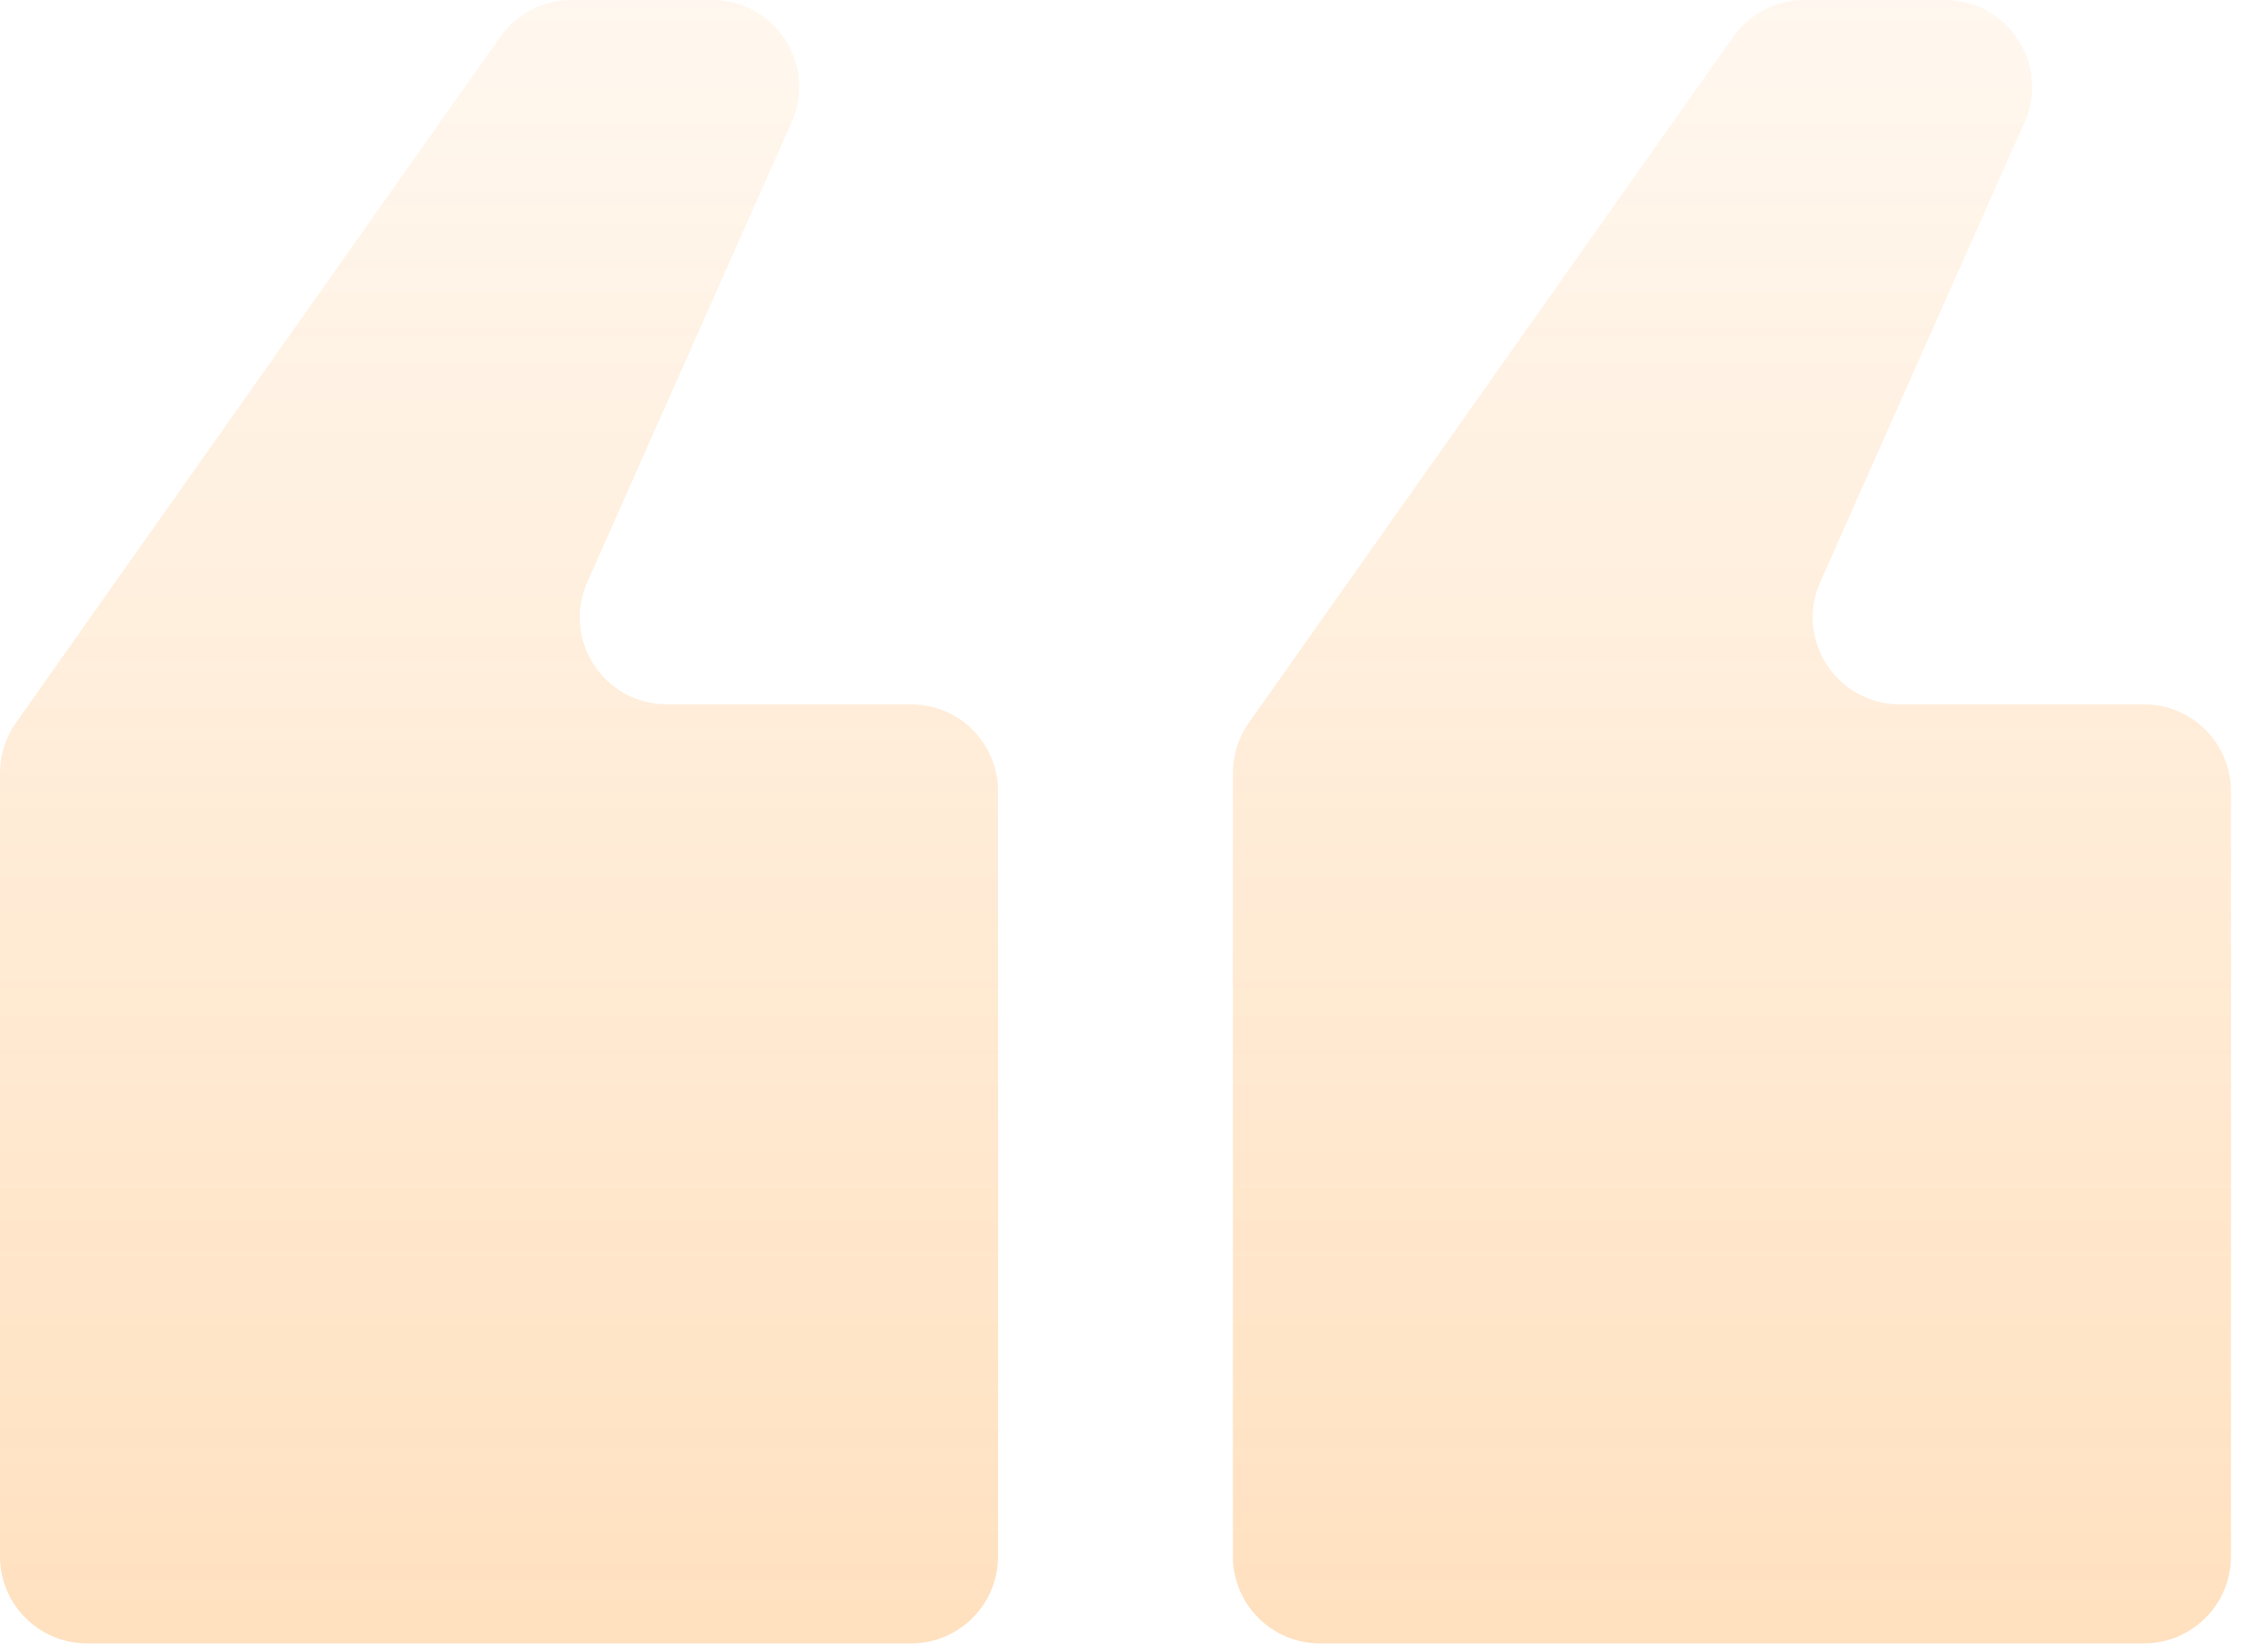 <svg width="129" height="95" viewBox="0 0 129 95" fill="none" xmlns="http://www.w3.org/2000/svg">
<path d="M128.25 89.5C128.25 92.261 126.011 94.5 123.25 94.5L75.875 94.5C73.114 94.5 70.875 92.261 70.875 89.5L70.875 44.449C70.875 43.417 71.195 42.41 71.79 41.566L99.635 2.117C100.571 0.789 102.095 -2.28657e-06 103.719 -2.14453e-06L111.816 -1.43673e-06C115.434 -1.12043e-06 117.854 3.724 116.385 7.03L104.637 33.47C103.168 36.776 105.588 40.5 109.206 40.5L123.25 40.5C126.011 40.5 128.25 42.739 128.25 45.5L128.25 89.5ZM57.375 89.5C57.375 92.261 55.136 94.5 52.375 94.5L5 94.5C2.239 94.5 1.95703e-07 92.261 4.37114e-07 89.5L4.37557e-06 44.449C4.46583e-06 43.417 0.32 42.41 0.915 41.566L28.759 2.117C29.696 0.789 31.22 -8.48266e-06 32.844 -8.34062e-06L40.941 -7.63282e-06C44.559 -7.31652e-06 46.979 3.724 45.51 7.03L33.762 33.47C32.293 36.776 34.713 40.5 38.331 40.5L52.375 40.5C55.136 40.5 57.375 42.739 57.375 45.5L57.375 89.5Z" fill="url(#paint0_linear_1_1436)" fill-opacity="0.25"/>
<defs>
<linearGradient id="paint0_linear_1_1436" x1="64.125" y1="94.5" x2="64.125" y2="-5.60599e-06" gradientUnits="userSpaceOnUse">
<stop stop-color="#FF8600"/>
<stop offset="1" stop-color="#FF8600" stop-opacity="0.25"/>
</linearGradient>
</defs>
</svg>
